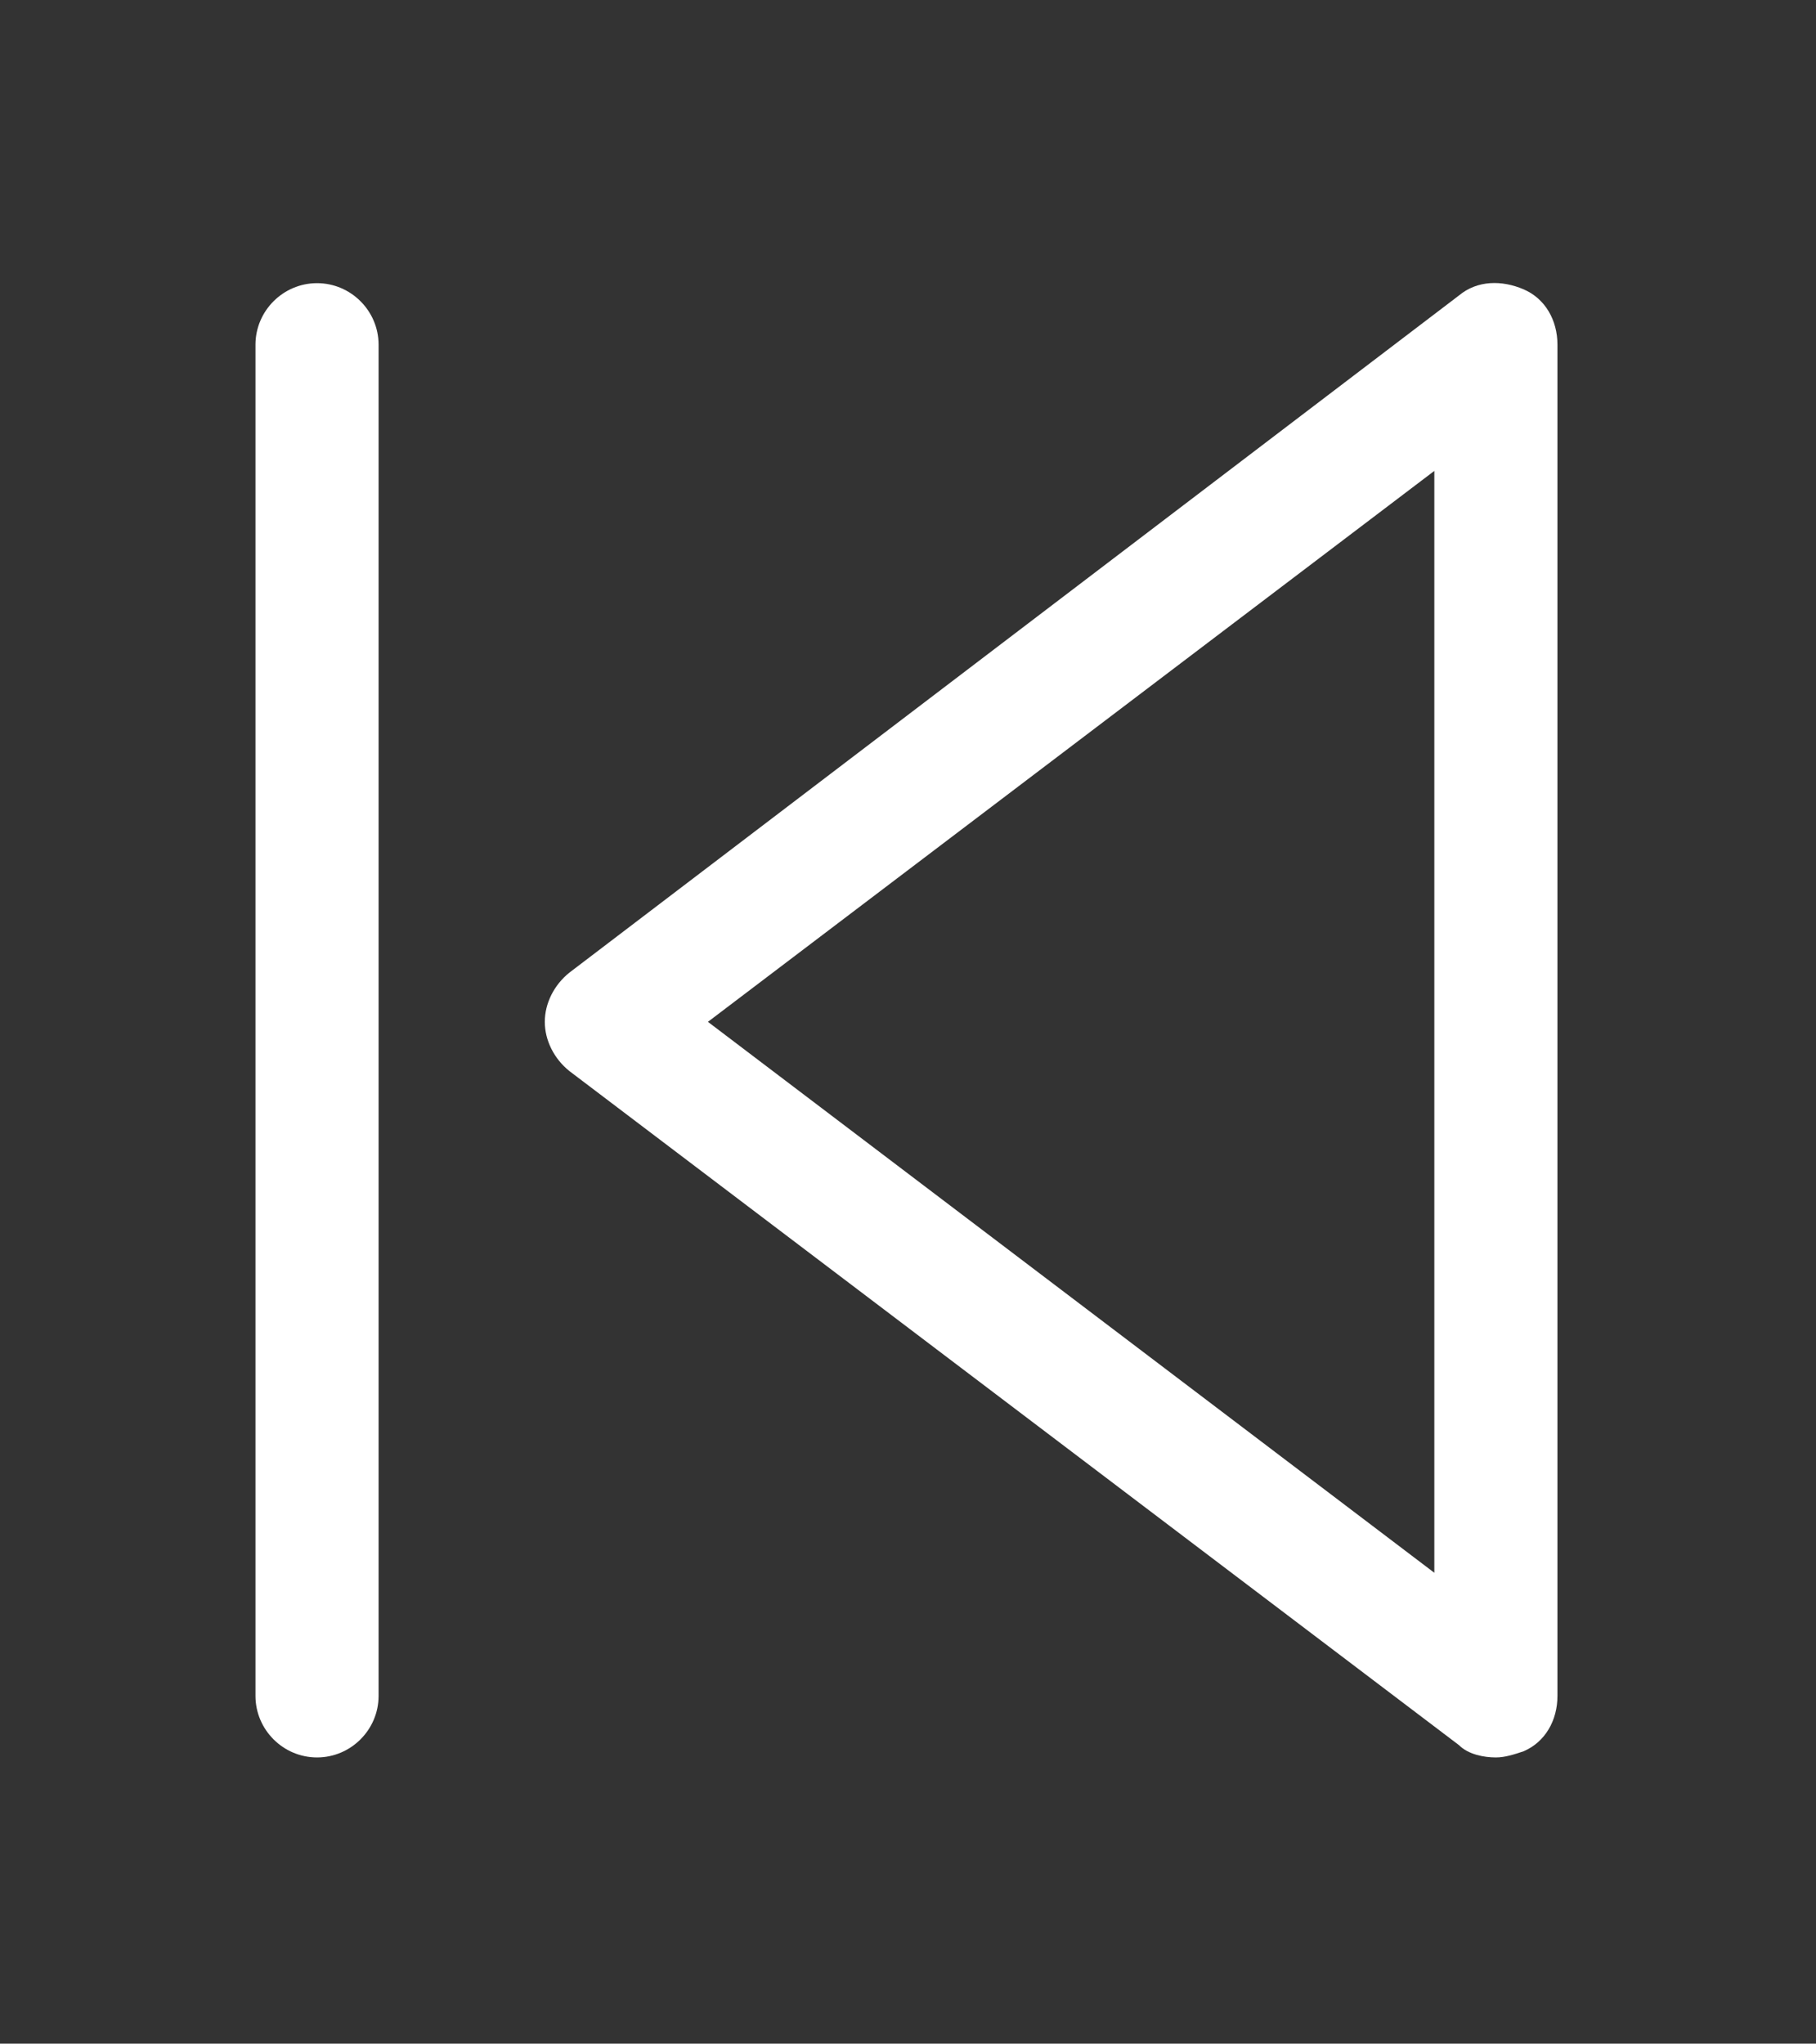 <?xml version="1.0" encoding="utf-8"?>
<!-- Generator: Adobe Illustrator 27.9.0, SVG Export Plug-In . SVG Version: 6.00 Build 0)  -->
<svg version="1.1" id="Layer_1" xmlns="http://www.w3.org/2000/svg" xmlns:xlink="http://www.w3.org/1999/xlink" x="0px" y="0px"
	 viewBox="0 0 59 66.4" style="enable-background:new 0 0 59 66.4;" xml:space="preserve">
<rect x="0" y="0" width="59" height="66.4" fill="#333333" stroke="none"/>
<style type="text/css">
	.st0{fill:#FFFFFF;}
</style>
<g>
	<path class="st0" d="M18.5,34.8l28.9,21.9c0.3,0.3,0.8,0.4,1.2,0.4c0.3,0,0.6-0.1,0.9-0.2c0.7-0.3,1.1-1,1.1-1.8V11.2
		c0-0.8-0.4-1.5-1.1-1.8c-0.7-0.3-1.5-0.3-2.1,0.2L18.5,31.6c-0.5,0.4-0.8,1-0.8,1.6S18,34.4,18.5,34.8z M46.6,15.3v35.8L23,33.2
		L46.6,15.3z"/>
	<path class="st0" d="M10.3,57.1c1.1,0,2-0.9,2-2V11.2c0-1.1-0.9-2-2-2s-2,0.9-2,2v43.9C8.3,56.2,9.2,57.1,10.3,57.1z"/>
</g>
</svg>
